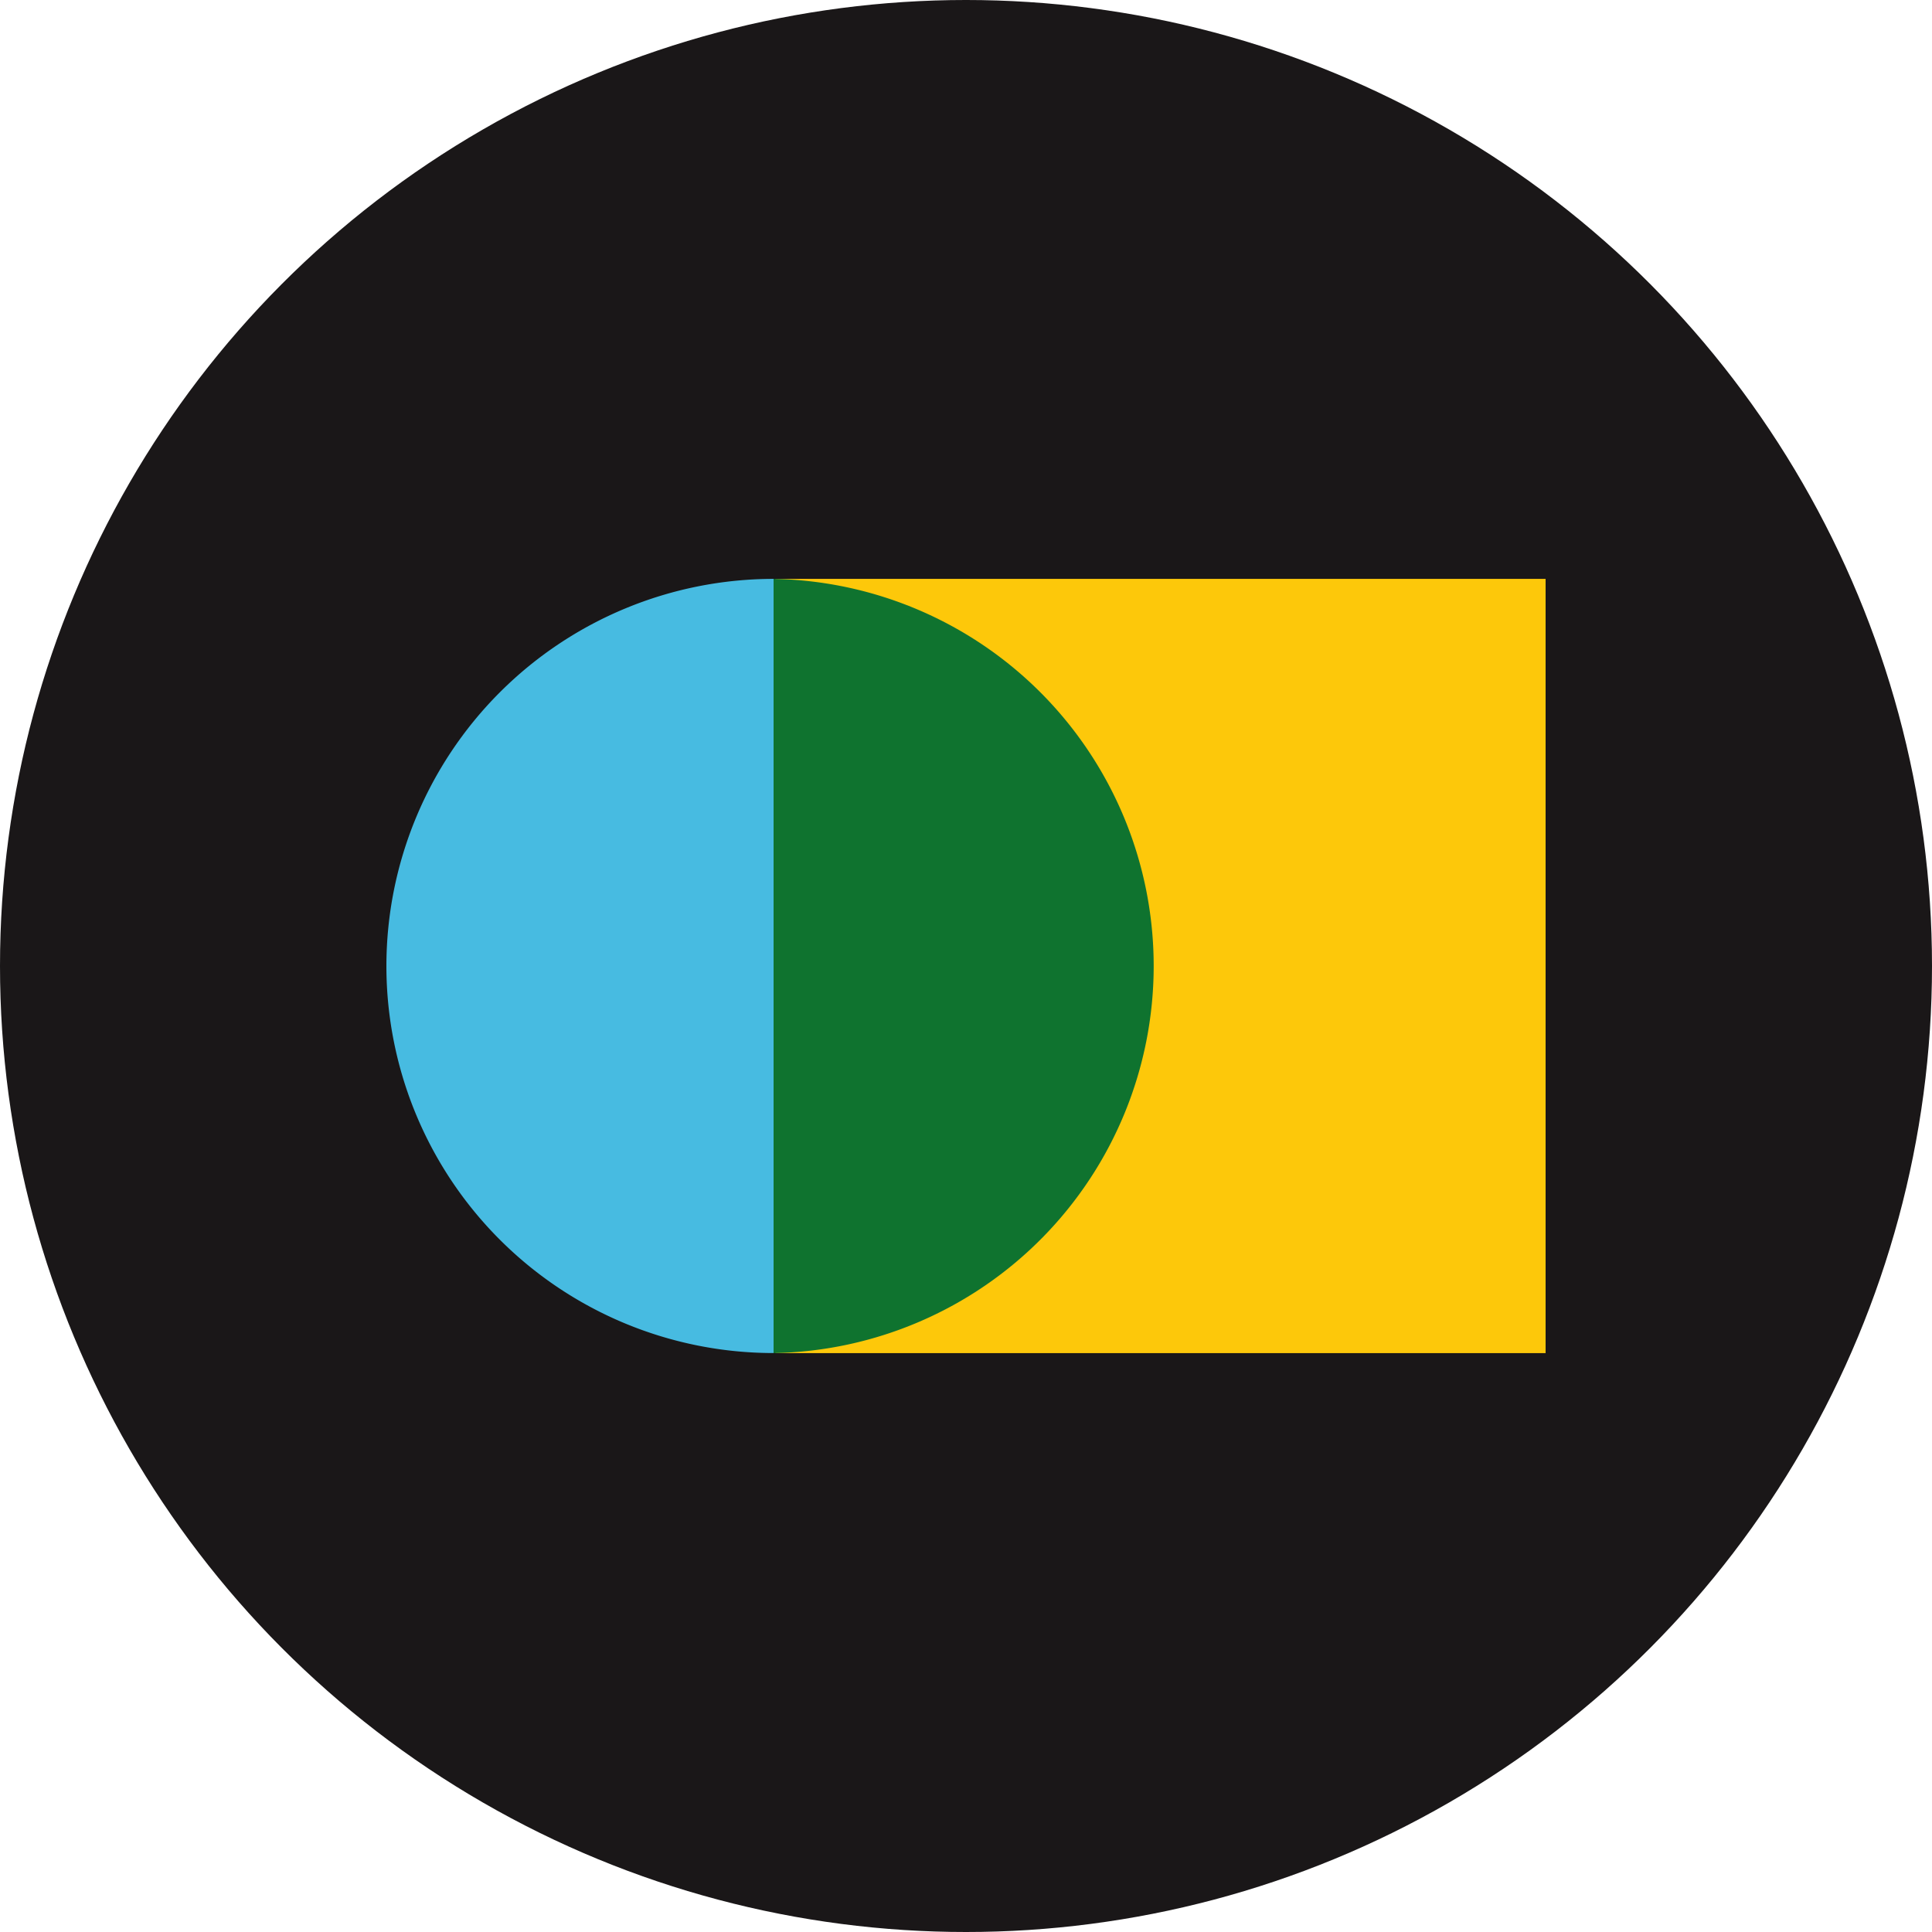 <?xml version='1.0' encoding='utf-8'?>
<svg xmlns="http://www.w3.org/2000/svg" id="Layer_1" data-name="Layer 1" viewBox="0 0 300 300" width="300" height="300"><defs><clipPath id="bz_circular_clip"><circle cx="150.0" cy="150.0" r="150.0" /></clipPath></defs><g clip-path="url(#bz_circular_clip)"><rect x="-1.5" y="-1.5" width="303" height="303" fill="#1a1718" /><path d="M120.41,89.89H240V210.11H120.41Z" fill="#fdc80a" /><path d="M60,150a60.12,60.12,0,0,0,60.12,60.1V89.89A60.14,60.14,0,0,0,60,150Z" fill="#47bbe1" /><path d="M120.12,89.89V210.11a60.12,60.12,0,0,0,0-120.22Z" fill="#0f732f" /></g></svg>